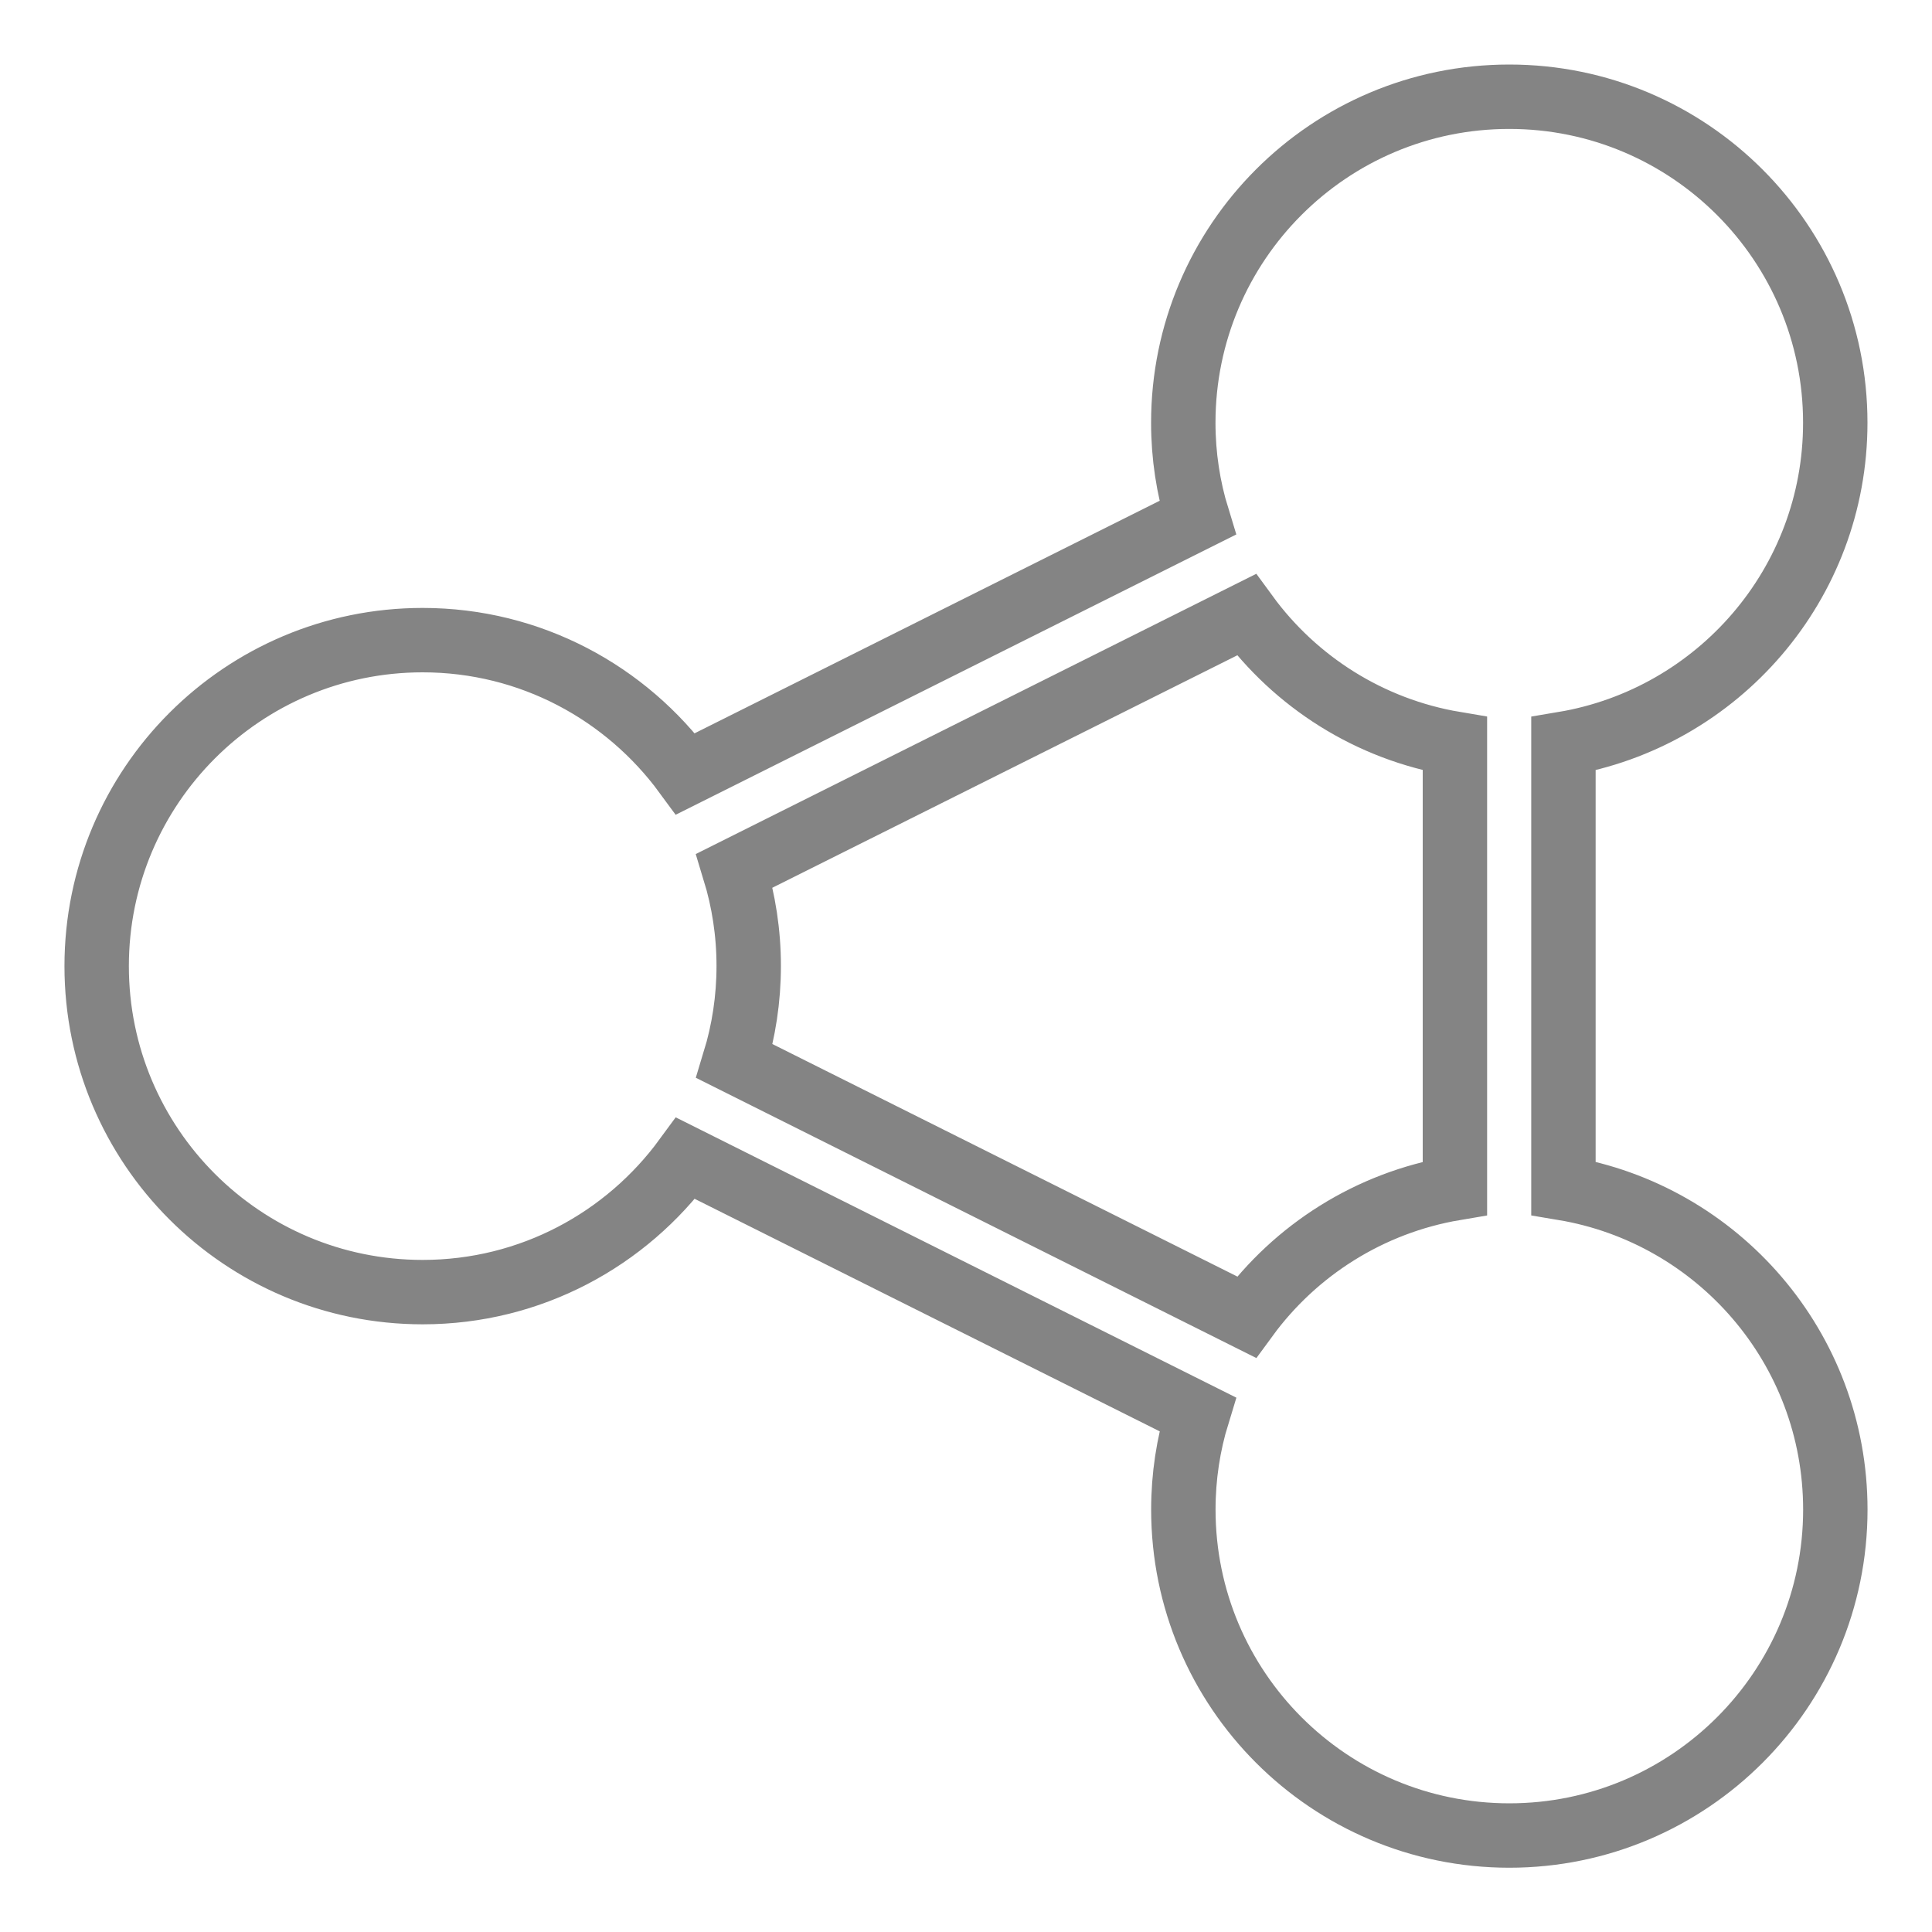 <?xml version="1.0" encoding="utf-8"?>
<!-- Generator: Adobe Illustrator 16.0.0, SVG Export Plug-In . SVG Version: 6.00 Build 0)  -->
<!DOCTYPE svg PUBLIC "-//W3C//DTD SVG 1.1//EN" "http://www.w3.org/Graphics/SVG/1.1/DTD/svg11.dtd">
<svg version="1.1" id="Capa_1" xmlns="http://www.w3.org/2000/svg" xmlns:xlink="http://www.w3.org/1999/xlink" x="0px" y="0px"
	 width="30px" height="30px" viewBox="35 335 30 30" enable-background="new 35 335 30 30" xml:space="preserve">
<g>
	<path fill="none" stroke="#848484" stroke-miterlimit="10" d="M59.277,353.45v-6.9c2.394-0.401,4.221-2.478,4.221-4.986
		c0-2.795-2.268-5.062-5.062-5.062c-2.798,0-5.062,2.267-5.062,5.062c0,0.514,0.077,1.009,0.221,1.477l-7.95,3.975
		c-0.921-1.256-2.404-2.076-4.082-2.076c-2.795,0-5.062,2.267-5.062,5.062s2.266,5.062,5.062,5.062c1.679,0,3.162-0.82,4.083-2.078
		l7.95,3.975c-0.144,0.468-0.221,0.965-0.221,1.479c0,2.794,2.264,5.062,5.062,5.062c2.794,0,5.062-2.268,5.062-5.062
		C63.498,355.929,61.671,353.85,59.277,353.45z M57.592,353.451c-1.327,0.224-2.477,0.962-3.237,2.001l-7.949-3.975
		c0.143-0.468,0.22-0.964,0.22-1.478c0-0.515-0.078-1.011-0.221-1.479l7.949-3.974c0.761,1.042,1.911,1.78,3.238,2.003V353.451z"/>
</g>
</svg>
